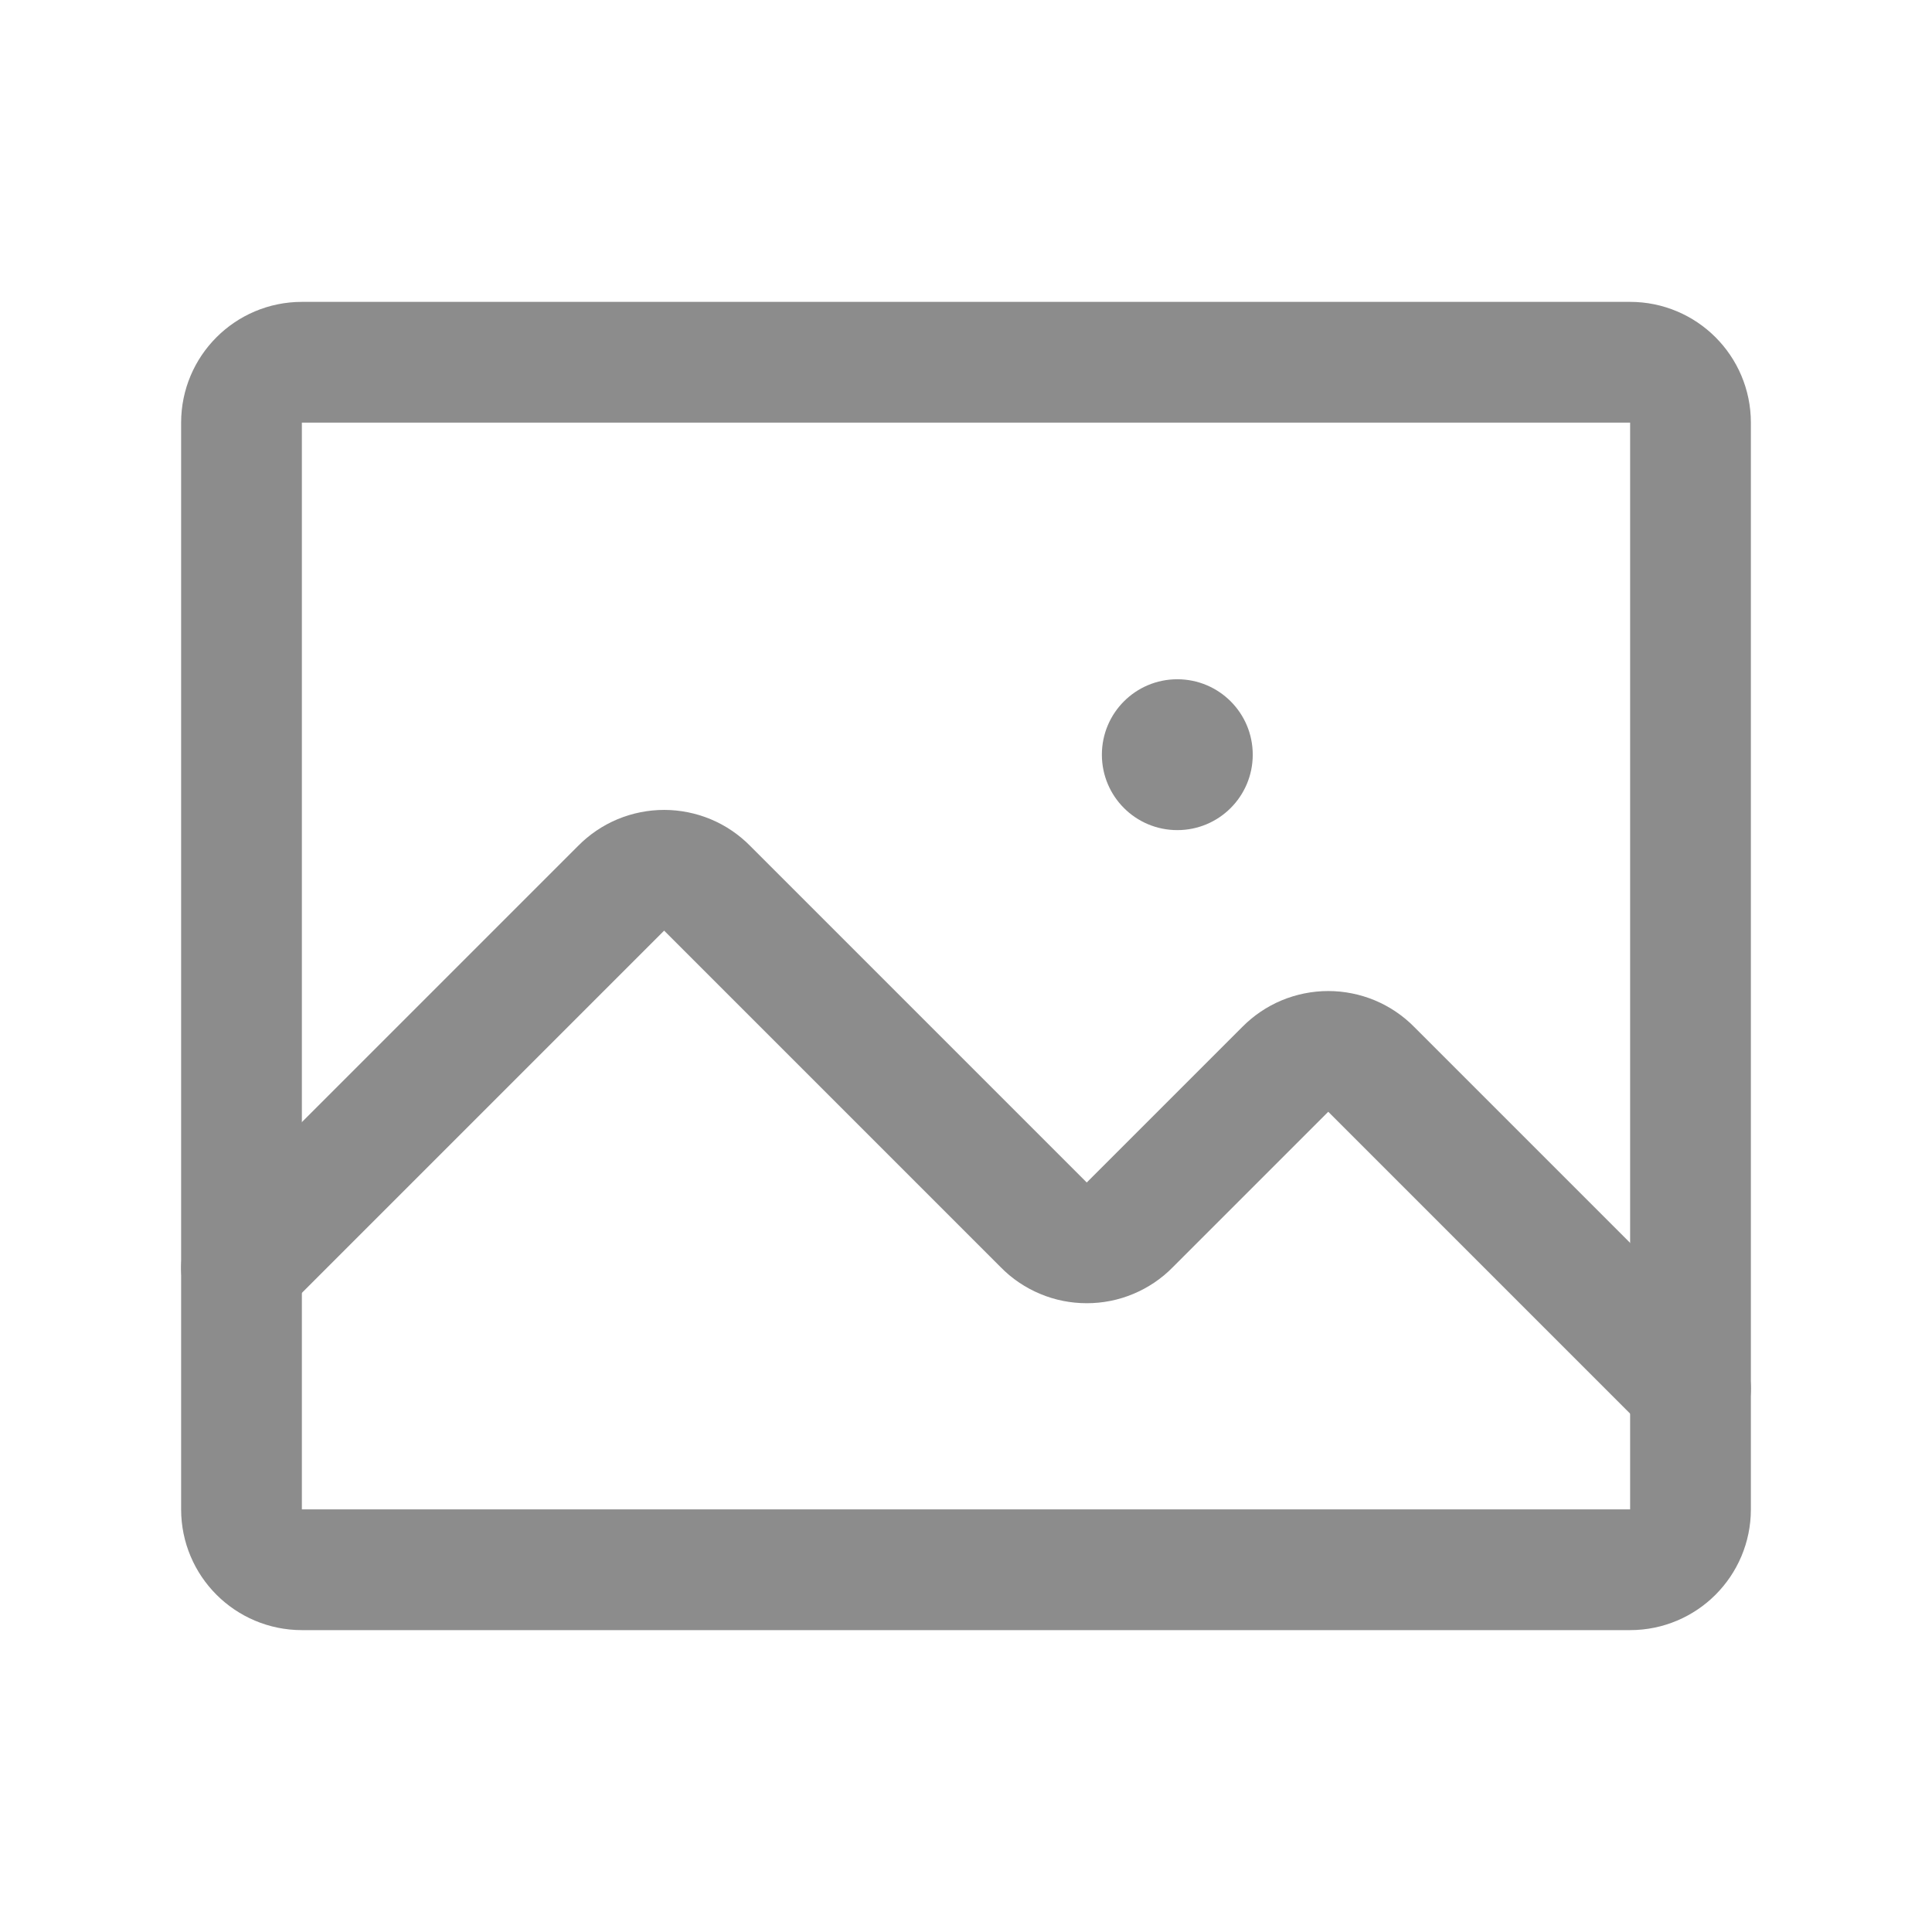 <svg width="24" height="24" viewBox="0 0 24 24" fill="none" xmlns="http://www.w3.org/2000/svg">
<path d="M20.25 4.5H3.75C3.336 4.5 3 4.836 3 5.25V18.75C3 19.164 3.336 19.5 3.75 19.5H20.25C20.664 19.5 21 19.164 21 18.75V5.25C21 4.836 20.664 4.5 20.25 4.5Z" stroke="#8C8C8C" stroke-width="1.5" stroke-linecap="round" stroke-linejoin="round"/>
<path d="M3 15.75L7.716 11.034C7.785 10.964 7.869 10.907 7.96 10.869C8.052 10.831 8.151 10.811 8.25 10.811C8.349 10.811 8.448 10.831 8.54 10.869C8.631 10.907 8.715 10.964 8.784 11.034L12.966 15.216C13.035 15.287 13.119 15.343 13.21 15.381C13.302 15.42 13.4 15.439 13.5 15.439C13.6 15.439 13.698 15.42 13.79 15.381C13.881 15.343 13.965 15.287 14.034 15.216L15.966 13.284C16.035 13.214 16.119 13.157 16.21 13.119C16.302 13.081 16.401 13.061 16.5 13.061C16.599 13.061 16.698 13.081 16.79 13.119C16.881 13.157 16.965 13.214 17.034 13.284L21 17.25" stroke="#8C8C8C" stroke-width="1.5" stroke-linecap="round" stroke-linejoin="round"/>
<path d="M14.625 10.312C15.143 10.312 15.562 9.893 15.562 9.375C15.562 8.857 15.143 8.438 14.625 8.438C14.107 8.438 13.688 8.857 13.688 9.375C13.688 9.893 14.107 10.312 14.625 10.312Z" fill="#8C8C8C"/>
</svg>
